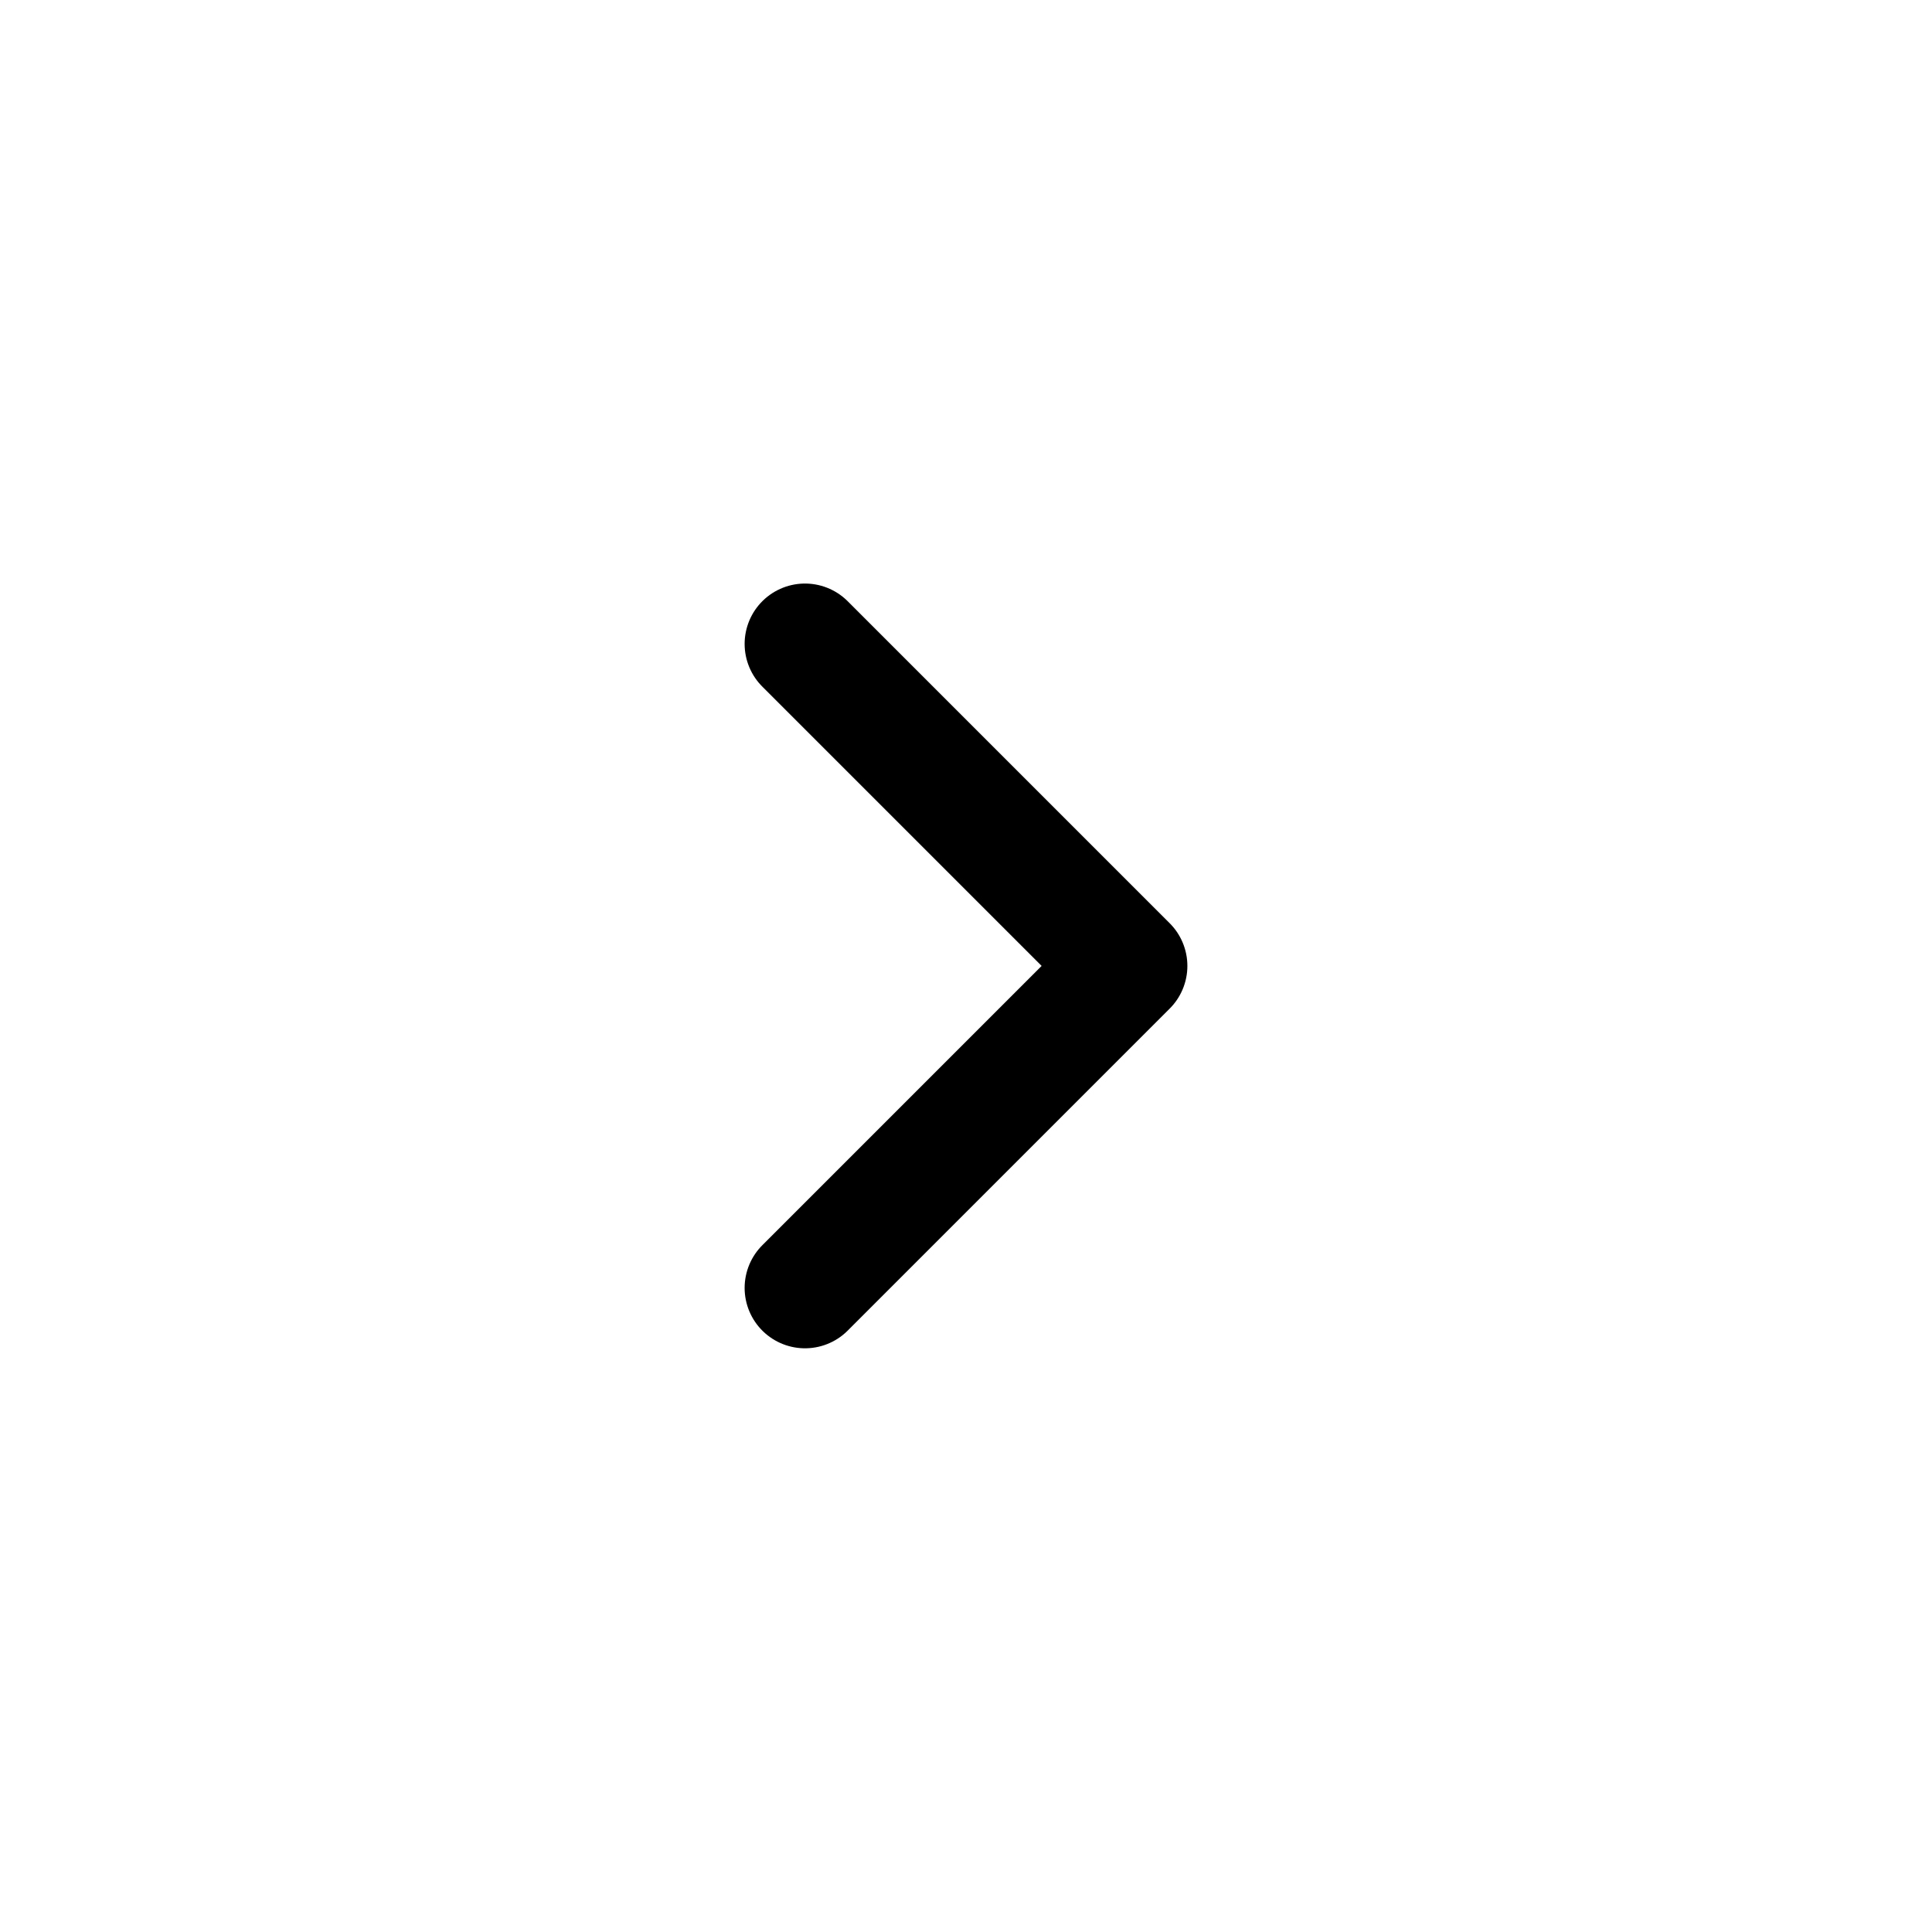 <svg width="24" height="24" viewBox="0 0 24 24" fill="none" xmlns="http://www.w3.org/2000/svg">
<path d="M10 15.999L14 11.999L10 7.999" stroke="#000000" stroke-width="1.5" stroke-linecap="round" stroke-linejoin="round"/>
</svg>

